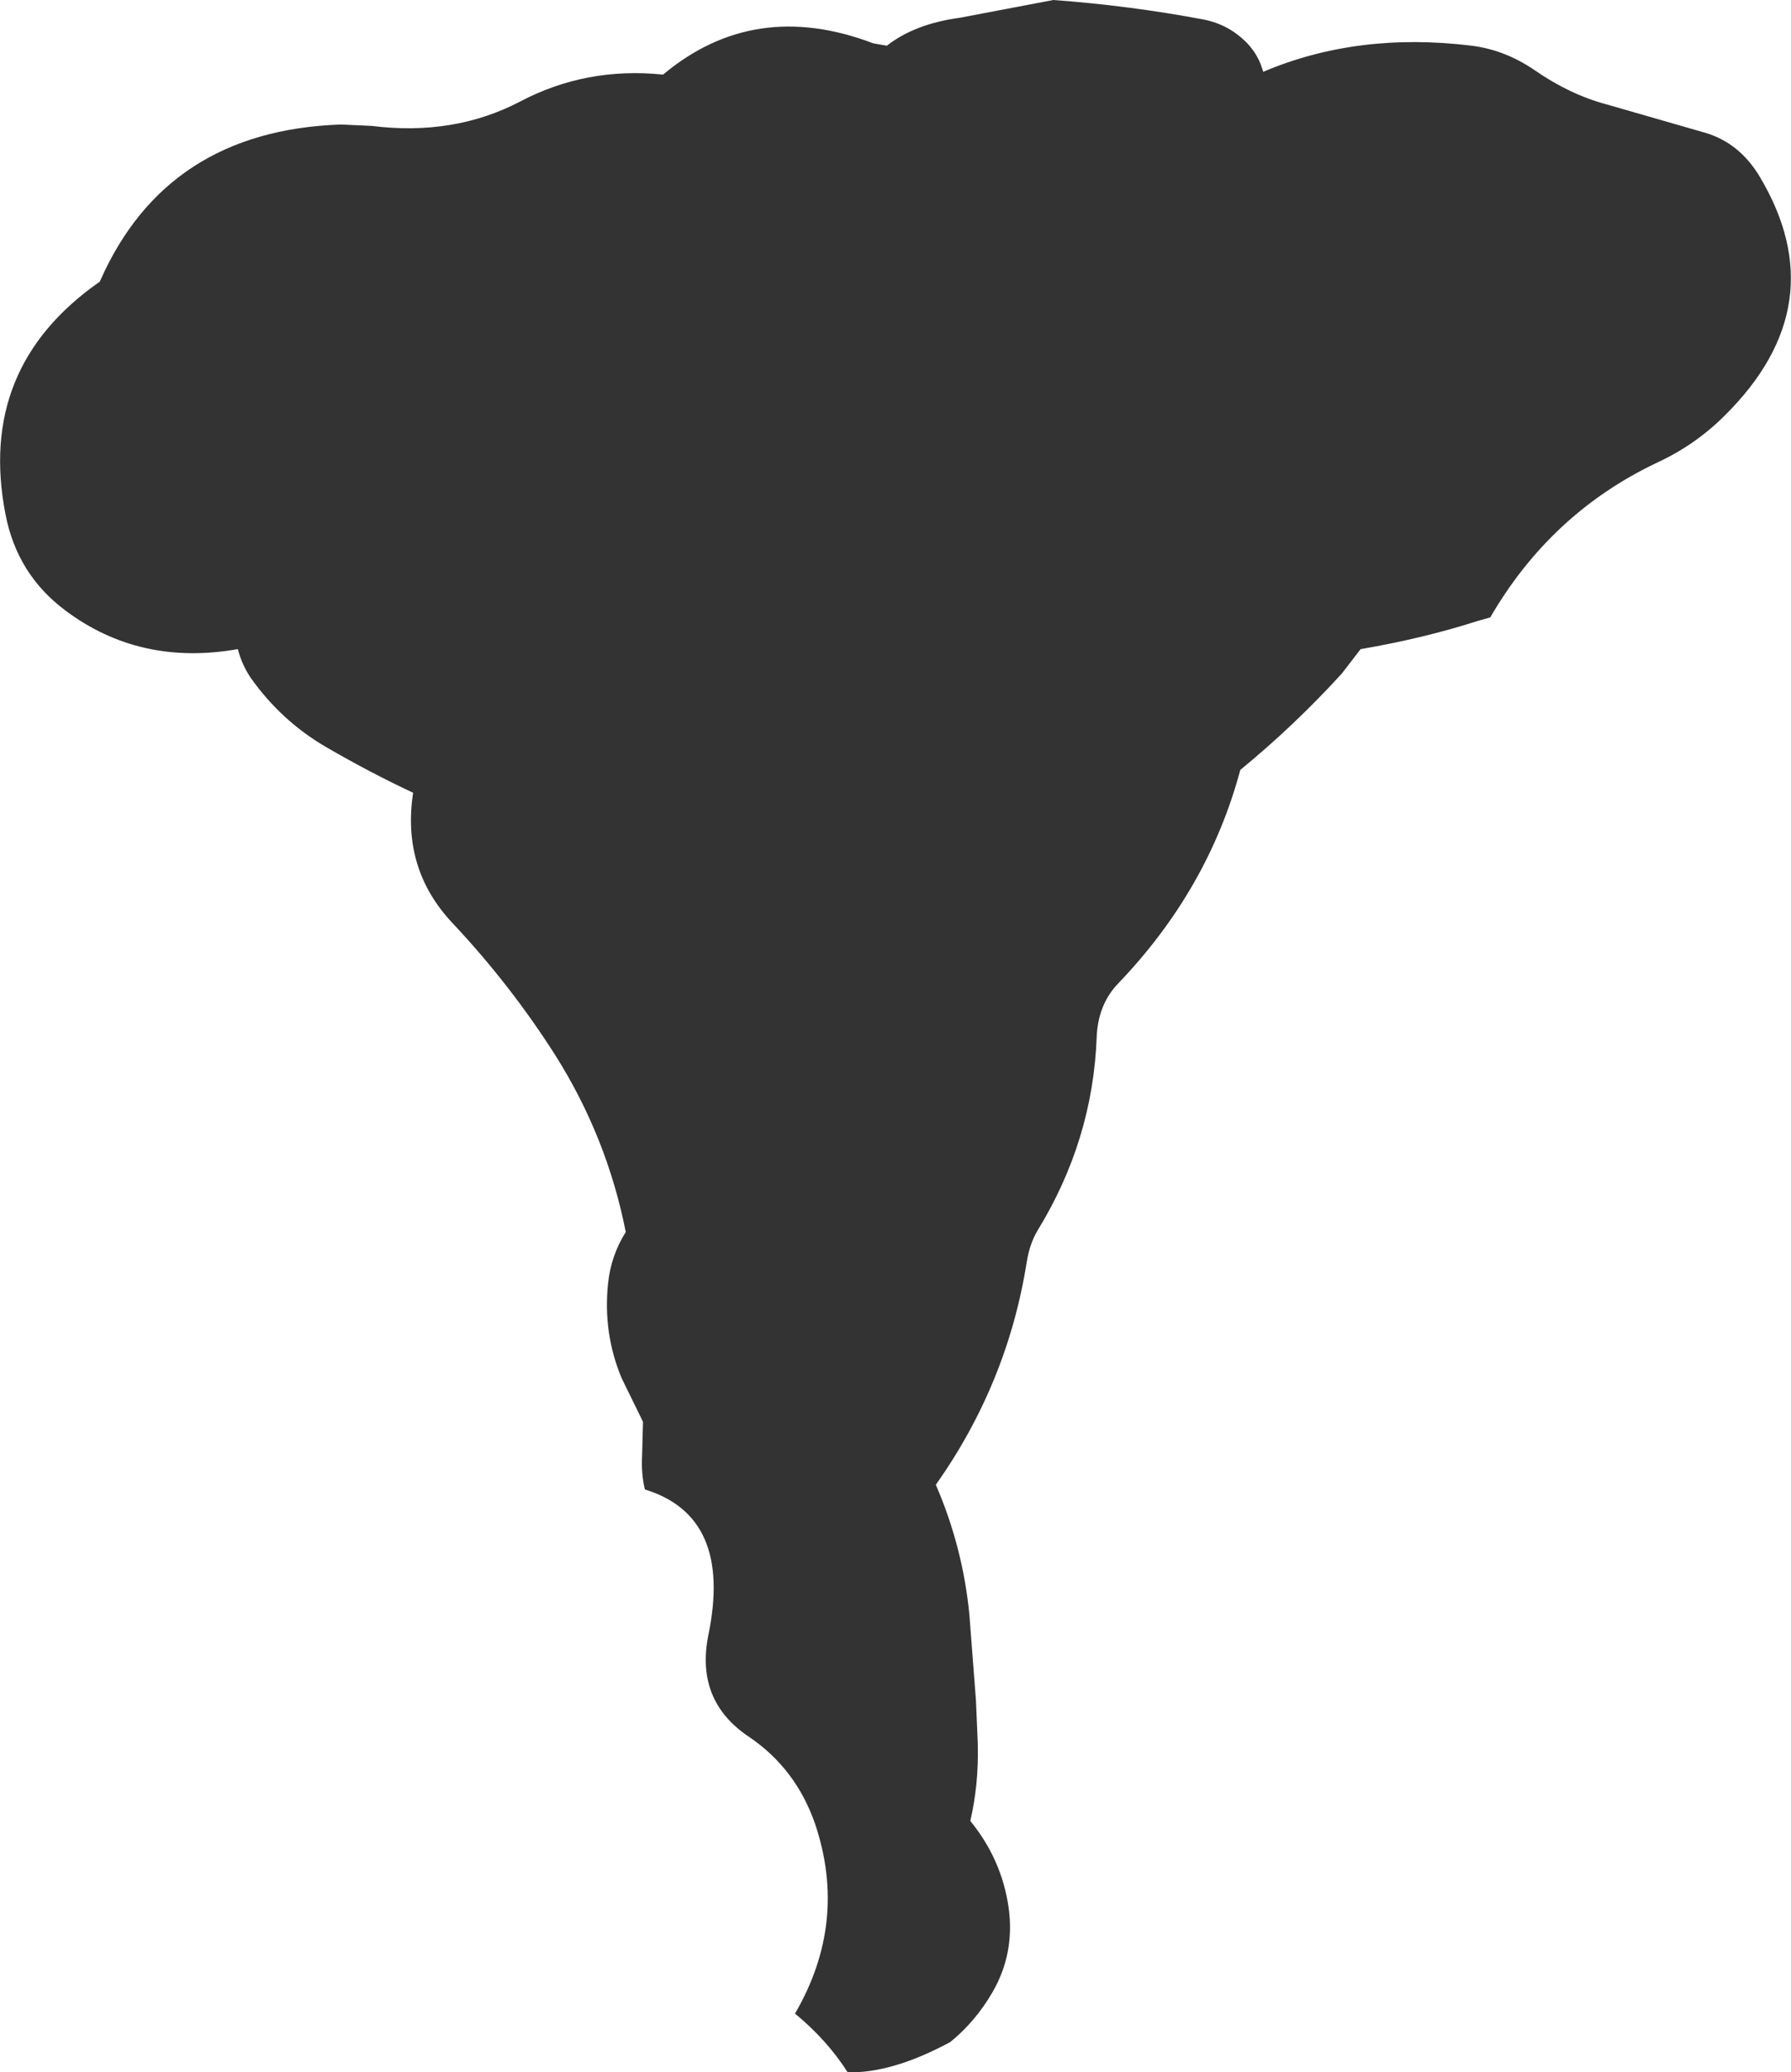 <?xml version="1.0" encoding="UTF-8" standalone="no"?>
<svg xmlns:xlink="http://www.w3.org/1999/xlink" height="222.2px" width="192.05px" xmlns="http://www.w3.org/2000/svg">
  <g transform="matrix(1.0, 0.0, 0.0, 1.0, 96.05, 111.1)">
    <path d="M68.55 -103.55 Q72.3 -100.95 76.25 -99.9 L86.85 -96.85 Q90.5 -95.75 92.65 -92.15 100.85 -78.4 88.9 -66.55 85.75 -63.4 81.65 -61.5 70.25 -56.1 63.75 -44.9 L62.5 -44.55 Q56.6 -42.65 49.85 -41.5 L47.85 -38.9 Q42.8 -33.35 36.95 -28.55 33.5 -15.7 23.85 -5.65 21.7 -3.4 21.55 0.05 21.15 11.15 15.2 20.85 14.35 22.3 14.05 24.2 12.0 37.2 4.3 48.1 7.2 54.8 7.9 62.05 L8.6 71.2 8.8 75.85 8.8 76.1 Q8.9 80.2 8.0 84.15 11.35 88.25 12.1 93.4 12.8 98.35 10.35 102.55 8.55 105.65 5.85 107.85 -0.35 111.2 -5.15 111.1 -7.35 107.65 -10.8 104.8 -5.1 95.0 -8.65 84.45 -10.7 78.55 -15.7 75.15 -21.5 71.3 -20.1 64.25 -17.45 51.5 -26.9 48.6 -27.3 46.9 -27.2 45.05 L-27.1 41.35 -29.4 36.65 Q-31.4 31.85 -30.85 26.55 -30.55 23.55 -28.95 21.0 -30.95 10.85 -36.5 2.05 -41.3 -5.5 -47.55 -12.15 -53.0 -17.95 -51.75 -26.1 -56.25 -28.2 -61.0 -30.95 -65.85 -33.75 -69.15 -38.4 -70.1 -39.8 -70.55 -41.5 -81.05 -39.65 -89.05 -45.65 -94.2 -49.5 -95.45 -55.9 -98.55 -71.7 -85.35 -80.9 -78.25 -97.1 -59.5 -97.75 L-56.2 -97.6 Q-47.4 -96.5 -40.3 -100.2 -33.2 -103.95 -24.95 -103.1 -15.15 -111.3 -2.4 -106.45 L-0.95 -106.2 Q2.05 -108.55 6.9 -109.2 L16.9 -111.1 Q25.1 -110.5 33.05 -109.0 35.8 -108.45 37.75 -106.4 38.95 -105.1 39.4 -103.4 49.55 -107.7 61.75 -106.2 65.35 -105.75 68.55 -103.55" fill="#333333" fill-rule="evenodd" stroke="none"/>
  </g>
</svg>
